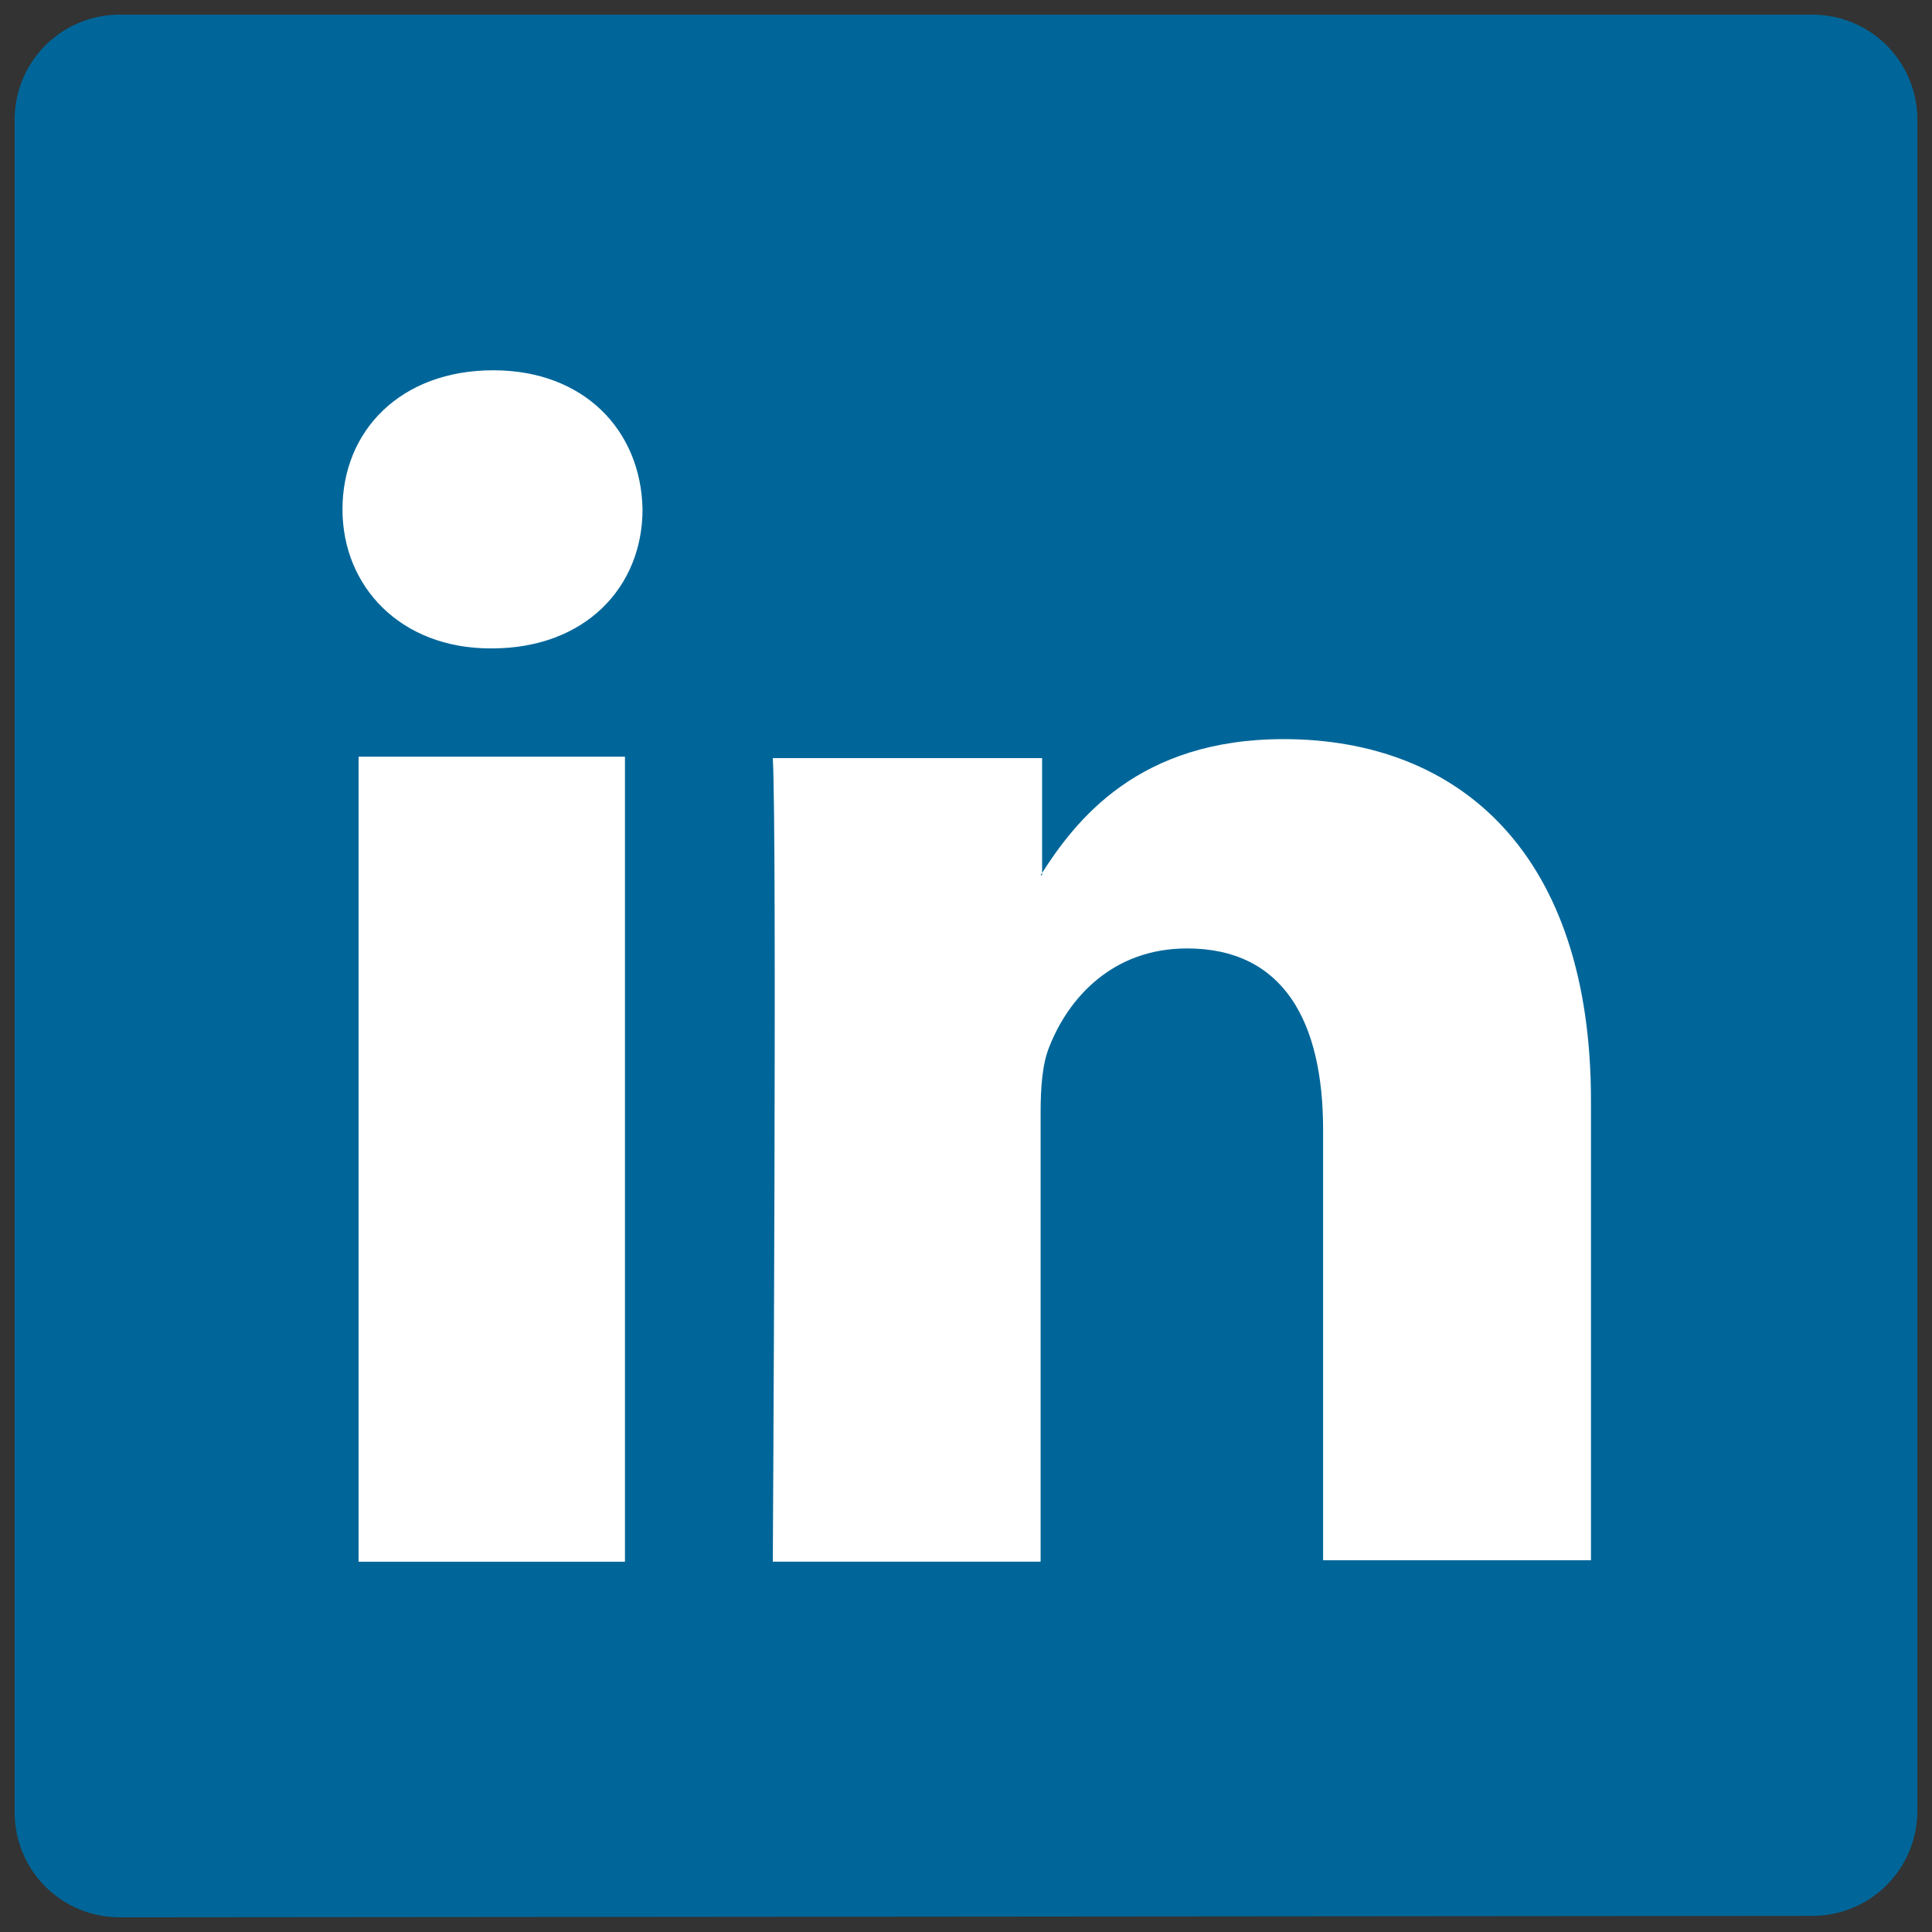 <svg width="56" height="56" viewBox="0 0 56 56" fill="none" xmlns="http://www.w3.org/2000/svg">
<rect x="0" y="0" width="56" height="56" fill="#333333" stroke="none"/>
<g id="linkedIn" clip-path="url(#clip0_323_32596)">
<g id="Group">
<path id="Blue_1_" d="M52.521 55.533C54.218 55.533 55.576 54.175 55.576 52.478V3.478C55.576 1.781 54.218 0.424 52.521 0.424H3.479C1.782 0.424 0.424 1.781 0.424 3.478V52.521C0.424 54.218 1.782 55.575 3.479 55.575L52.521 55.533Z" fill="#006699"/>
</g>
<g id="Group_2">
<path id="path28" fill-rule="evenodd" clip-rule="evenodd" d="M18.115 45.267V21.933H10.394V45.267H18.115ZM14.255 18.794C16.97 18.794 18.624 17.012 18.624 14.764C18.582 12.473 16.927 10.733 14.297 10.733C11.624 10.733 9.927 12.473 9.927 14.764C9.927 17.012 11.624 18.794 14.212 18.794H14.255Z" fill="white"/>
<path id="path30" fill-rule="evenodd" clip-rule="evenodd" d="M22.4 45.266H30.163V32.242C30.163 31.563 30.206 30.842 30.418 30.333C30.97 28.933 32.242 27.491 34.406 27.491C37.206 27.491 38.351 29.612 38.351 32.751V45.224H46.115V31.903C46.115 24.733 42.297 21.424 37.206 21.424C33.006 21.424 31.182 23.757 30.163 25.369H30.206V21.975H22.4C22.527 24.139 22.4 45.266 22.4 45.266Z" fill="white"/>
</g>
</g>
<defs>
<clipPath id="clip0_323_32596">
<rect width="56" height="56" fill="white"/>
</clipPath>
</defs>
</svg>
